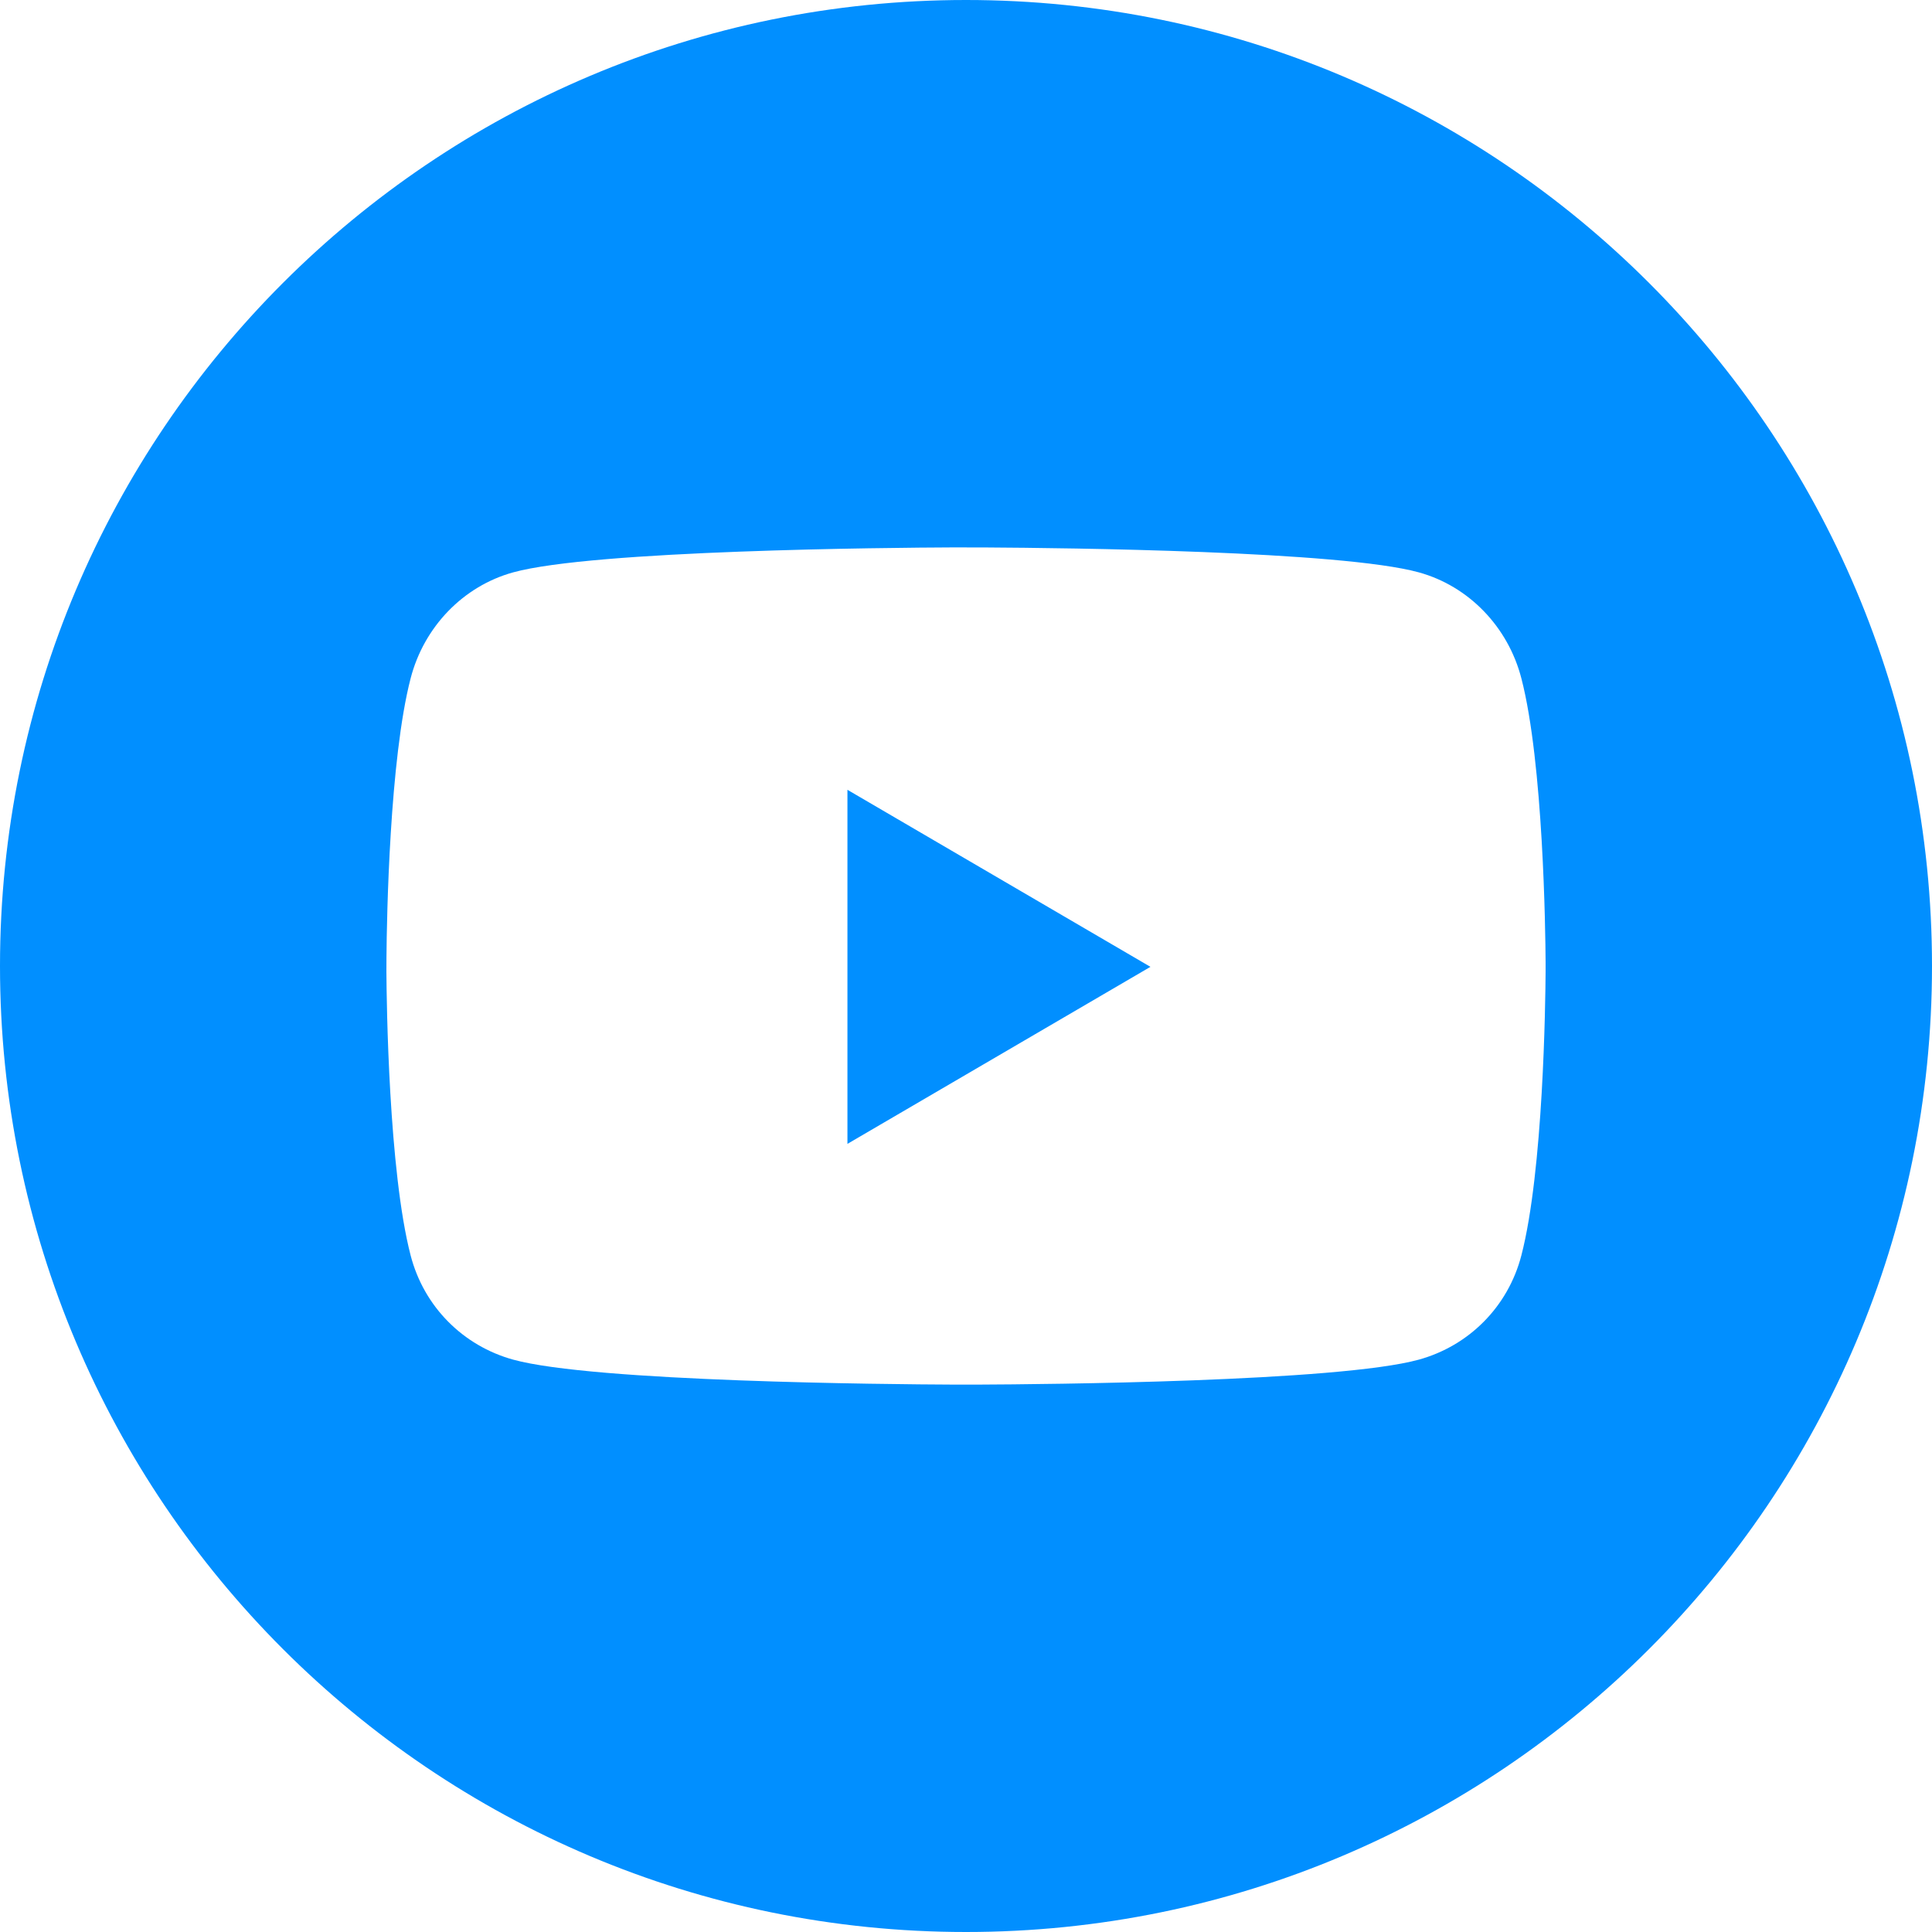 <?xml version="1.0" encoding="UTF-8"?>
<svg width="30px" height="30px" viewBox="0 0 30 30" version="1.1" xmlns="http://www.w3.org/2000/svg" xmlns:xlink="http://www.w3.org/1999/xlink">
    <title>yt</title>
    <g id="Symbols" stroke="none" stroke-width="1" fill="none" fill-rule="evenodd">
        <g id="Footer" transform="translate(-264, -448)" fill="#018FFF">
            <g id="social-media" transform="translate(180, 448)">
                <g id="yt" transform="translate(84, 0)">
                    <path d="M15,0 C23.284,0 30,6.716 30,15 C30,23.284 23.284,30 15,30 C6.716,30 0,23.284 0,15 C0,6.716 6.716,0 15,0 Z M15.321,8.501 L14.805,8.5 C13.801,8.504 9.215,8.543 7.967,8.888 C7.193,9.102 6.583,9.733 6.376,10.534 C6.05,11.792 6.006,14.235 6.001,14.863 L6,15.089 C6.003,15.567 6.035,18.177 6.376,19.493 C6.583,20.293 7.193,20.898 7.967,21.112 C9.215,21.457 13.801,21.496 14.805,21.5 L15.195,21.5 C16.199,21.496 20.785,21.457 22.033,21.112 C22.807,20.898 23.417,20.293 23.624,19.493 C23.965,18.177 23.997,15.567 24,15.089 L24,14.937 C23.997,14.459 23.965,11.849 23.624,10.534 C23.417,9.733 22.807,9.102 22.033,8.888 C20.831,8.555 16.534,8.508 15.321,8.501 Z M13.159,12.264 L17.864,15.013 L13.159,17.762 L13.159,12.264 Z"></path>
                </g>
            </g>
        </g>
    </g>
</svg>